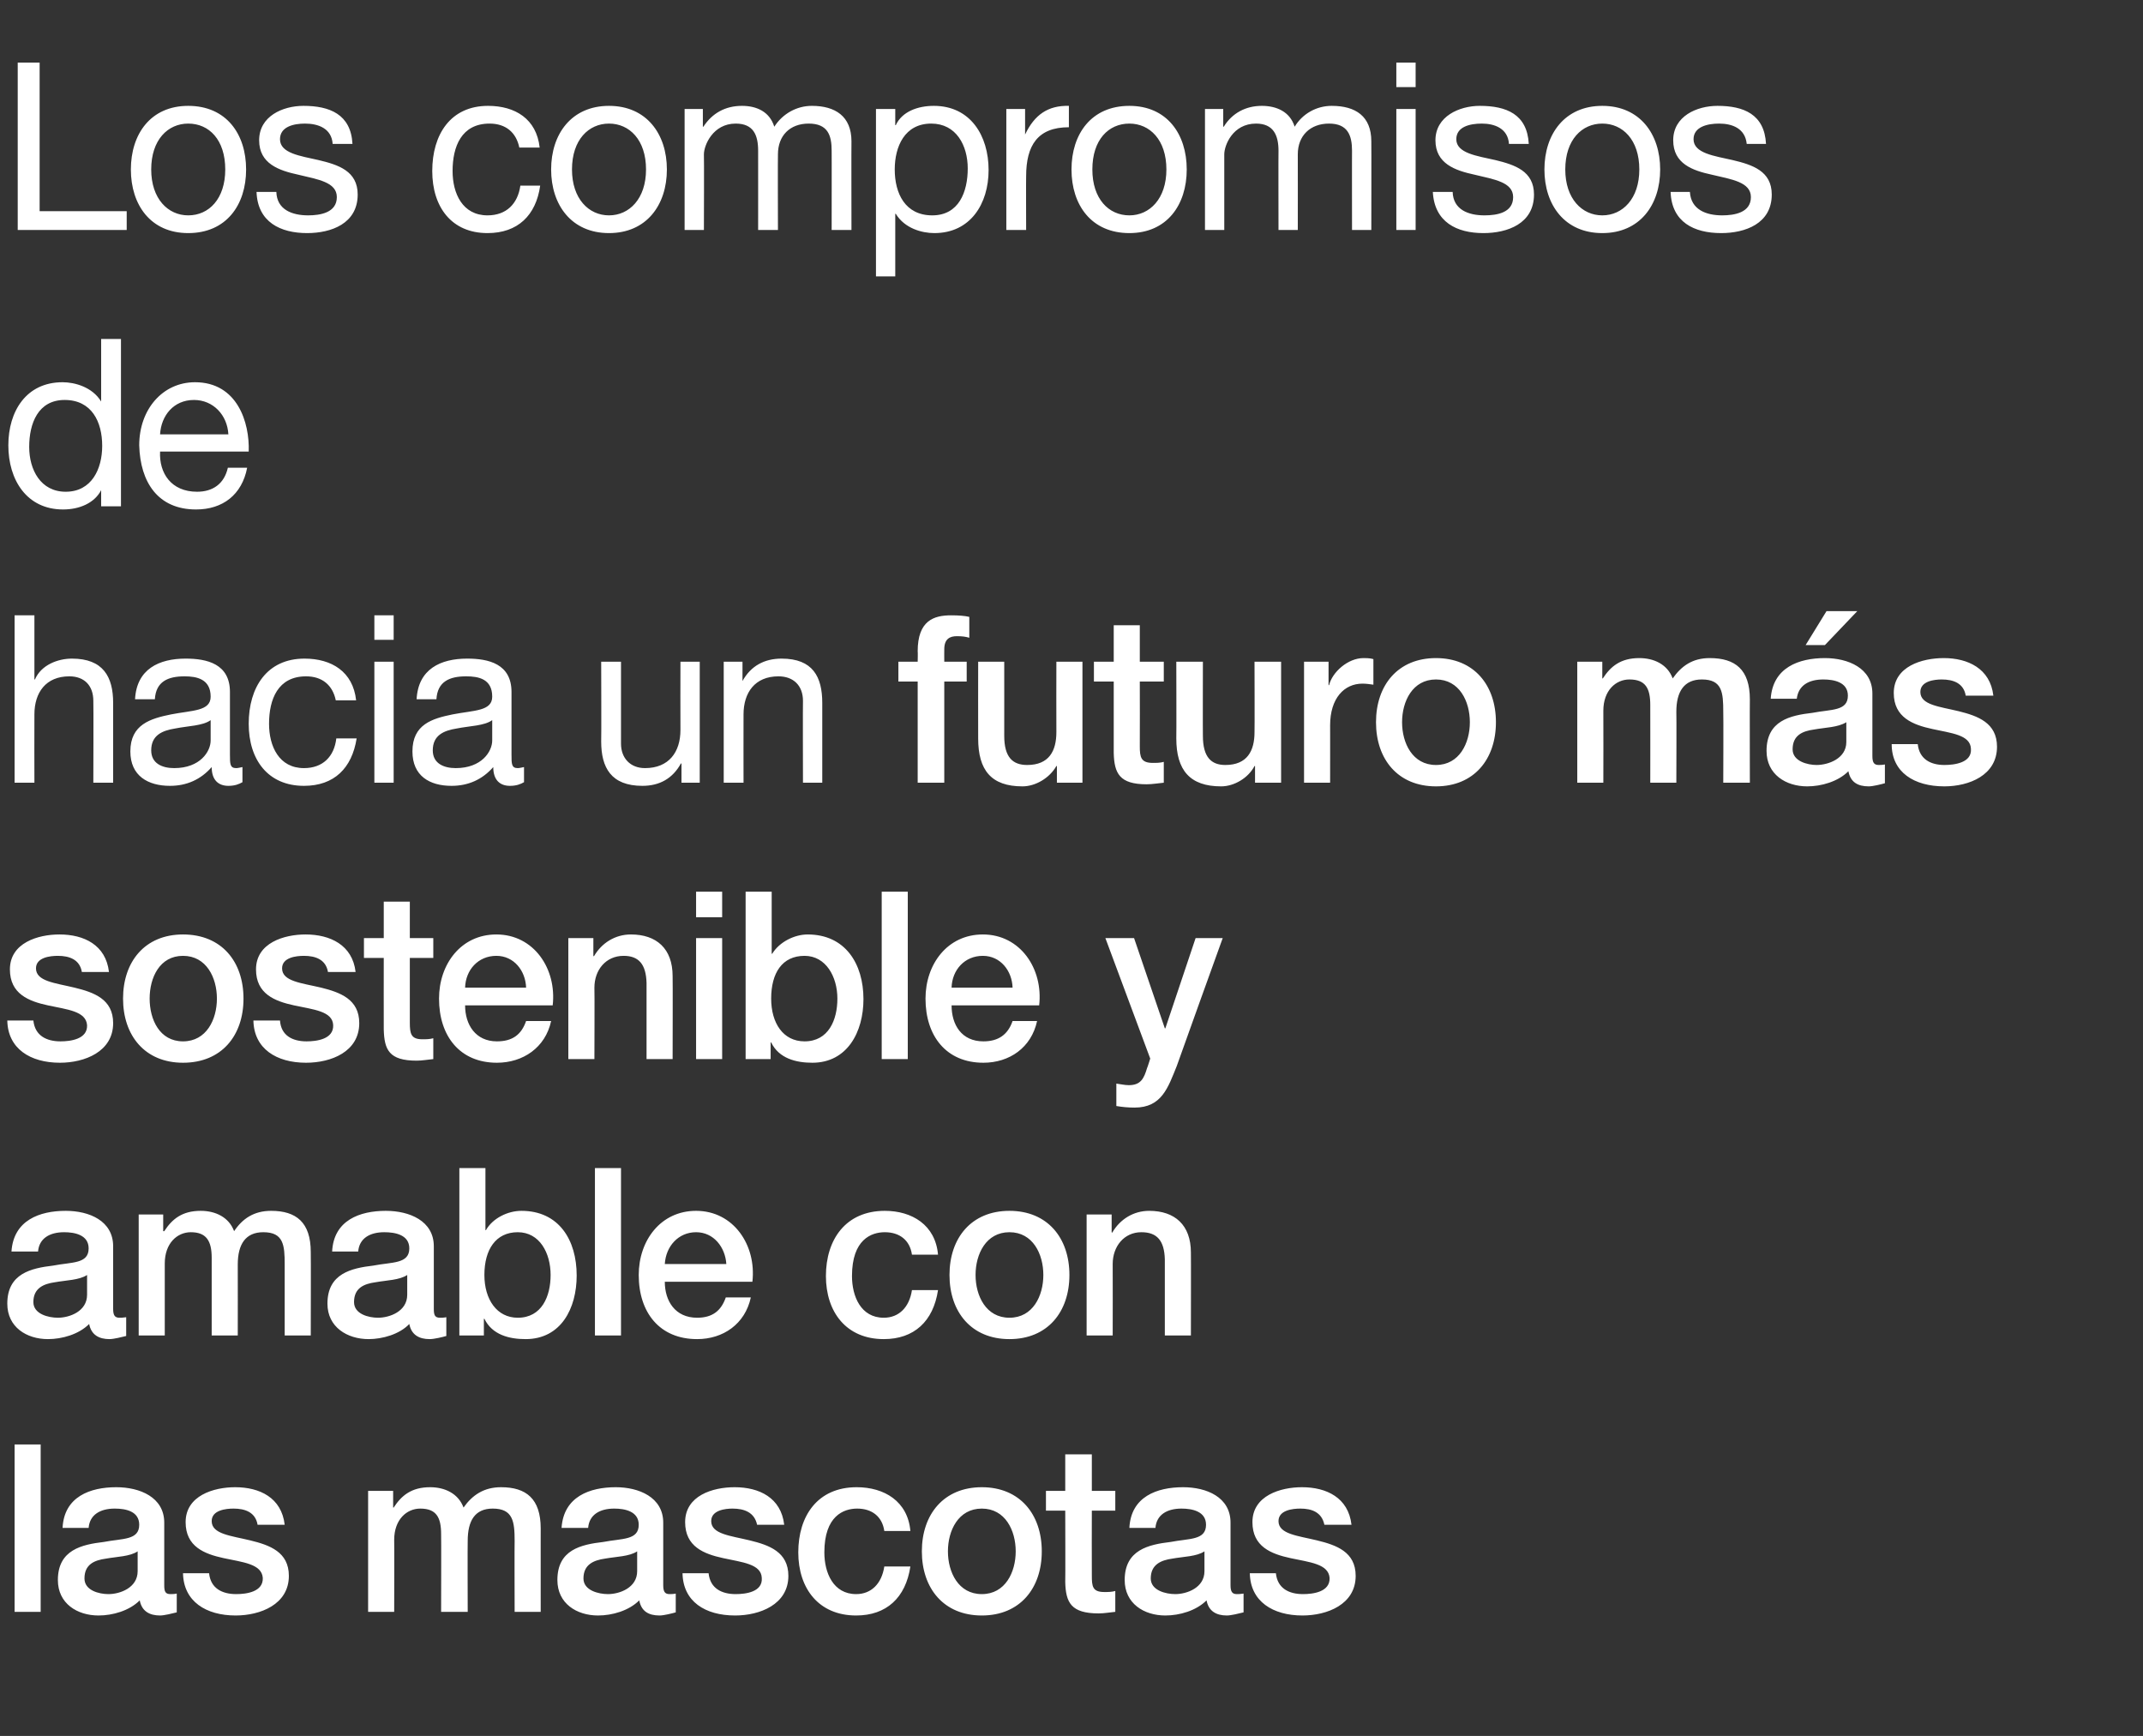 <?xml version="1.0" standalone="no"?><!DOCTYPE svg PUBLIC "-//W3C//DTD SVG 1.1//EN" "http://www.w3.org/Graphics/SVG/1.1/DTD/svg11.dtd"><svg xmlns="http://www.w3.org/2000/svg" version="1.1" width="411px" height="332.9px" viewBox="0 -12 411 332.9" style="top:-12px"><rect x="0" y="-12" width="411" height="332.9" fill="#333333" stroke="none"/>  <desc>Los compromisos de ￼ hacia un futuro m s sostenible y amable con las mascotas</desc>  <defs/>  <g id="Polygon277453">    <path d="M 2.8 265 L 7.8 265 L 7.8 297.1 L 2.8 297.1 L 2.8 265 Z M 26.4 285.5 C 24.9 286.5 22.5 286.5 20.3 286.9 C 18.1 287.2 16.2 288 16.2 290.7 C 16.2 293 19 293.7 20.8 293.7 C 23 293.7 26.4 292.5 26.4 289.3 C 26.4 289.3 26.4 285.5 26.4 285.5 Z M 31.5 292 C 31.5 293.2 31.7 293.7 32.7 293.7 C 33 293.7 33.4 293.7 33.9 293.6 C 33.9 293.6 33.9 297.2 33.9 297.2 C 33.1 297.4 31.5 297.8 30.7 297.8 C 28.7 297.8 27.2 297 26.8 294.9 C 24.8 296.9 21.6 297.8 18.9 297.8 C 14.8 297.8 11.1 295.5 11.1 291 C 11.1 285.2 15.7 284.2 19.9 283.7 C 23.5 283 26.7 283.4 26.7 280.4 C 26.7 277.8 24.1 277.3 22 277.3 C 19.2 277.3 17.2 278.5 17 281 C 17 281 12 281 12 281 C 12.3 275 17.3 273.2 22.3 273.2 C 26.8 273.2 31.5 275.1 31.5 280 C 31.5 280 31.5 292 31.5 292 Z M 40.1 289.7 C 40.4 292.6 42.6 293.7 45.3 293.7 C 47.2 293.7 50.5 293.3 50.4 290.6 C 50.2 287.9 46.6 287.6 42.9 286.8 C 39.2 286 35.6 284.6 35.6 279.9 C 35.6 274.8 41 273.2 45.1 273.2 C 49.8 273.2 54 275.2 54.6 280.4 C 54.6 280.4 49.4 280.4 49.4 280.4 C 49 278 47 277.3 44.8 277.3 C 43.3 277.3 40.6 277.6 40.6 279.7 C 40.6 282.2 44.3 282.5 48 283.4 C 51.7 284.3 55.4 285.6 55.4 290.2 C 55.4 295.7 49.9 297.8 45.2 297.8 C 39.5 297.8 35.2 295.1 35.1 289.7 C 35.1 289.7 40.1 289.7 40.1 289.7 Z M 70.6 273.9 L 75.4 273.9 L 75.4 277.1 C 75.4 277.1 75.51 277.1 75.5 277.1 C 77 274.8 78.9 273.2 82.5 273.2 C 85.3 273.2 87.9 274.4 88.9 277.1 C 90.6 274.7 92.8 273.2 96.1 273.2 C 100.9 273.2 103.7 275.4 103.7 281.1 C 103.69 281.06 103.7 297.1 103.7 297.1 L 98.7 297.1 C 98.7 297.1 98.66 283.54 98.7 283.5 C 98.7 279.8 98.4 277.3 94.5 277.3 C 91.1 277.3 89.7 279.6 89.7 283.5 C 89.66 283.49 89.7 297.1 89.7 297.1 L 84.6 297.1 C 84.6 297.1 84.64 282.19 84.6 282.2 C 84.6 279 83.7 277.3 80.6 277.3 C 78 277.3 75.6 279.4 75.6 283.3 C 75.64 283.31 75.6 297.1 75.6 297.1 L 70.6 297.1 L 70.6 273.9 Z M 122.2 285.5 C 120.7 286.5 118.2 286.5 116 286.9 C 113.9 287.2 111.9 288 111.9 290.7 C 111.9 293 114.8 293.7 116.6 293.7 C 118.8 293.7 122.2 292.5 122.2 289.3 C 122.2 289.3 122.2 285.5 122.2 285.5 Z M 127.2 292 C 127.2 293.2 127.5 293.7 128.4 293.7 C 128.7 293.7 129.1 293.7 129.6 293.6 C 129.6 293.6 129.6 297.2 129.6 297.2 C 128.9 297.4 127.3 297.8 126.5 297.8 C 124.4 297.8 123 297 122.6 294.9 C 120.6 296.9 117.4 297.8 114.7 297.8 C 110.6 297.8 106.9 295.5 106.9 291 C 106.9 285.2 111.4 284.2 115.7 283.7 C 119.3 283 122.5 283.4 122.5 280.4 C 122.5 277.8 119.8 277.3 117.8 277.3 C 115 277.3 113 278.5 112.8 281 C 112.8 281 107.7 281 107.7 281 C 108.1 275 113.1 273.2 118.1 273.2 C 122.5 273.2 127.2 275.1 127.2 280 C 127.2 280 127.2 292 127.2 292 Z M 135.9 289.7 C 136.2 292.6 138.4 293.7 141.1 293.7 C 143 293.7 146.3 293.3 146.1 290.6 C 146 287.9 142.3 287.6 138.7 286.8 C 135 286 131.4 284.6 131.4 279.9 C 131.4 274.8 136.7 273.2 140.9 273.2 C 145.6 273.2 149.8 275.2 150.4 280.4 C 150.4 280.4 145.2 280.4 145.2 280.4 C 144.7 278 142.7 277.3 140.5 277.3 C 139.1 277.3 136.4 277.6 136.4 279.7 C 136.4 282.2 140.1 282.5 143.8 283.4 C 147.5 284.3 151.2 285.6 151.2 290.2 C 151.2 295.7 145.7 297.8 141 297.8 C 135.2 297.8 131 295.1 130.9 289.7 C 130.9 289.7 135.9 289.7 135.9 289.7 Z M 169.6 281.6 C 169.2 278.8 167.2 277.3 164.4 277.3 C 161.8 277.3 158.1 278.7 158.1 285.7 C 158.1 289.6 159.8 293.7 164.2 293.7 C 167.1 293.7 169.1 291.7 169.6 288.4 C 169.6 288.4 174.6 288.4 174.6 288.4 C 173.7 294.4 170 297.8 164.2 297.8 C 157 297.8 153.1 292.6 153.1 285.7 C 153.1 278.7 156.8 273.2 164.3 273.2 C 169.6 273.2 174.1 275.9 174.6 281.6 C 174.6 281.6 169.6 281.6 169.6 281.6 Z M 194.8 285.5 C 194.8 281.5 192.8 277.3 188.3 277.3 C 183.8 277.3 181.8 281.5 181.8 285.5 C 181.8 289.5 183.8 293.7 188.3 293.7 C 192.8 293.7 194.8 289.5 194.8 285.5 Z M 176.8 285.5 C 176.8 278.4 181 273.2 188.3 273.2 C 195.6 273.2 199.8 278.4 199.8 285.5 C 199.8 292.6 195.6 297.8 188.3 297.8 C 181 297.8 176.8 292.6 176.8 285.5 Z M 200.6 273.9 L 204.3 273.9 L 204.3 266.9 L 209.4 266.9 L 209.4 273.9 L 213.9 273.9 L 213.9 277.7 L 209.4 277.7 C 209.4 277.7 209.37 290.11 209.4 290.1 C 209.4 292.2 209.5 293.3 211.8 293.3 C 212.5 293.3 213.2 293.3 213.9 293.1 C 213.9 293.1 213.9 297.1 213.9 297.1 C 212.8 297.2 211.8 297.4 210.7 297.4 C 205.4 297.4 204.4 295.3 204.3 291.4 C 204.34 291.41 204.3 277.7 204.3 277.7 L 200.6 277.7 L 200.6 273.9 Z M 231 285.5 C 229.5 286.5 227 286.5 224.8 286.9 C 222.7 287.2 220.7 288 220.7 290.7 C 220.7 293 223.6 293.7 225.4 293.7 C 227.6 293.7 231 292.5 231 289.3 C 231 289.3 231 285.5 231 285.5 Z M 236 292 C 236 293.2 236.3 293.7 237.2 293.7 C 237.5 293.7 237.9 293.7 238.5 293.6 C 238.5 293.6 238.5 297.2 238.5 297.2 C 237.7 297.4 236.1 297.8 235.3 297.8 C 233.3 297.8 231.8 297 231.4 294.9 C 229.4 296.9 226.2 297.8 223.5 297.8 C 219.4 297.8 215.7 295.5 215.7 291 C 215.7 285.2 220.3 284.2 224.5 283.7 C 228.1 283 231.3 283.4 231.3 280.4 C 231.3 277.8 228.6 277.3 226.6 277.3 C 223.8 277.3 221.8 278.5 221.6 281 C 221.6 281 216.6 281 216.6 281 C 216.9 275 221.9 273.2 226.9 273.2 C 231.4 273.2 236 275.1 236 280 C 236 280 236 292 236 292 Z M 244.7 289.7 C 245 292.6 247.2 293.7 249.9 293.7 C 251.8 293.7 255.1 293.3 255 290.6 C 254.8 287.9 251.2 287.6 247.5 286.8 C 243.8 286 240.2 284.6 240.2 279.9 C 240.2 274.8 245.6 273.2 249.7 273.2 C 254.4 273.2 258.6 275.2 259.2 280.4 C 259.2 280.4 254 280.4 254 280.4 C 253.5 278 251.6 277.3 249.4 277.3 C 247.9 277.3 245.2 277.6 245.2 279.7 C 245.2 282.2 248.9 282.5 252.6 283.4 C 256.3 284.3 260 285.6 260 290.2 C 260 295.7 254.5 297.8 249.8 297.8 C 244.1 297.8 239.8 295.1 239.7 289.7 C 239.7 289.7 244.7 289.7 244.7 289.7 Z " stroke="none" fill="#fff"/>  </g>  <g id="Polygon277452">    <path d="M 16.7 232.5 C 15.2 233.5 12.7 233.5 10.5 233.9 C 8.4 234.2 6.4 235 6.4 237.7 C 6.4 240 9.3 240.7 11.1 240.7 C 13.3 240.7 16.7 239.5 16.7 236.3 C 16.7 236.3 16.7 232.5 16.7 232.5 Z M 21.7 239 C 21.7 240.2 22 240.7 22.9 240.7 C 23.2 240.7 23.6 240.7 24.2 240.6 C 24.2 240.6 24.2 244.2 24.2 244.2 C 23.4 244.4 21.8 244.8 21 244.8 C 19 244.8 17.5 244 17.1 241.9 C 15.1 243.9 11.9 244.8 9.2 244.8 C 5.1 244.8 1.4 242.5 1.4 238 C 1.4 232.2 6 231.2 10.2 230.7 C 13.8 230 17 230.4 17 227.4 C 17 224.8 14.3 224.3 12.3 224.3 C 9.5 224.3 7.5 225.5 7.3 228 C 7.3 228 2.2 228 2.2 228 C 2.6 222 7.6 220.2 12.6 220.2 C 17.1 220.2 21.7 222.1 21.7 227 C 21.7 227 21.7 239 21.7 239 Z M 26.6 220.9 L 31.3 220.9 L 31.3 224.1 C 31.3 224.1 31.46 224.1 31.5 224.1 C 33 221.8 34.9 220.2 38.5 220.2 C 41.3 220.2 43.9 221.4 44.9 224.1 C 46.5 221.7 48.7 220.2 52 220.2 C 56.8 220.2 59.6 222.4 59.6 228.1 C 59.64 228.06 59.6 244.1 59.6 244.1 L 54.6 244.1 C 54.6 244.1 54.61 230.54 54.6 230.5 C 54.6 226.8 54.4 224.3 50.5 224.3 C 47.1 224.3 45.6 226.6 45.6 230.5 C 45.62 230.49 45.6 244.1 45.6 244.1 L 40.6 244.1 C 40.6 244.1 40.59 229.19 40.6 229.2 C 40.6 226 39.6 224.3 36.6 224.3 C 34 224.3 31.6 226.4 31.6 230.3 C 31.59 230.31 31.6 244.1 31.6 244.1 L 26.6 244.1 L 26.6 220.9 Z M 78.1 232.5 C 76.6 233.5 74.2 233.5 72 233.9 C 69.8 234.2 67.9 235 67.9 237.7 C 67.9 240 70.7 240.7 72.5 240.7 C 74.7 240.7 78.1 239.5 78.1 236.3 C 78.1 236.3 78.1 232.5 78.1 232.5 Z M 83.2 239 C 83.2 240.2 83.4 240.7 84.4 240.7 C 84.7 240.7 85.1 240.7 85.6 240.6 C 85.6 240.6 85.6 244.2 85.6 244.2 C 84.9 244.4 83.3 244.8 82.4 244.8 C 80.4 244.8 78.9 244 78.5 241.9 C 76.6 243.9 73.3 244.8 70.7 244.8 C 66.6 244.8 62.8 242.5 62.8 238 C 62.8 232.2 67.4 231.2 71.6 230.7 C 75.2 230 78.5 230.4 78.5 227.4 C 78.5 224.8 75.8 224.3 73.7 224.3 C 70.9 224.3 68.9 225.5 68.7 228 C 68.7 228 63.7 228 63.7 228 C 64 222 69 220.2 74 220.2 C 78.5 220.2 83.2 222.1 83.2 227 C 83.2 227 83.2 239 83.2 239 Z M 99.3 224.3 C 95.1 224.3 92.9 227.6 92.9 232.5 C 92.9 237.2 95.3 240.7 99.3 240.7 C 103.9 240.7 105.6 236.6 105.6 232.5 C 105.6 228.3 103.5 224.3 99.3 224.3 Z M 88.1 212 L 93.1 212 L 93.1 223.9 C 93.1 223.9 93.18 223.88 93.2 223.9 C 94.5 221.6 97.4 220.2 100 220.2 C 107.2 220.2 110.6 225.8 110.6 232.6 C 110.6 238.9 107.6 244.8 100.8 244.8 C 97.7 244.8 94.4 244 92.9 240.9 C 92.91 240.93 92.8 240.9 92.8 240.9 L 92.8 244.1 L 88.1 244.1 L 88.1 212 Z M 114.1 212 L 119.1 212 L 119.1 244.1 L 114.1 244.1 L 114.1 212 Z M 127.5 233.8 C 127.5 237.5 129.5 240.7 133.7 240.7 C 136.6 240.7 138.3 239.4 139.2 236.8 C 139.2 236.8 144 236.8 144 236.8 C 142.9 241.9 138.7 244.8 133.7 244.8 C 126.5 244.8 122.5 239.7 122.5 232.5 C 122.5 225.9 126.7 220.2 133.5 220.2 C 140.7 220.2 145.1 226.8 144.3 233.8 C 144.3 233.8 127.5 233.8 127.5 233.8 Z M 139.3 230.4 C 139.1 227.2 136.9 224.3 133.5 224.3 C 130.1 224.3 127.7 227 127.5 230.4 C 127.5 230.4 139.3 230.4 139.3 230.4 Z M 174.9 228.6 C 174.5 225.8 172.5 224.3 169.7 224.3 C 167.1 224.3 163.4 225.7 163.4 232.7 C 163.4 236.6 165.1 240.7 169.5 240.7 C 172.4 240.7 174.4 238.7 174.9 235.4 C 174.9 235.4 179.9 235.4 179.9 235.4 C 179 241.4 175.3 244.8 169.5 244.8 C 162.3 244.8 158.4 239.6 158.4 232.7 C 158.4 225.7 162.2 220.2 169.7 220.2 C 174.9 220.2 179.4 222.9 179.9 228.6 C 179.9 228.6 174.9 228.6 174.9 228.6 Z M 200.1 232.5 C 200.1 228.5 198.1 224.3 193.6 224.3 C 189.1 224.3 187.1 228.5 187.1 232.5 C 187.1 236.5 189.1 240.7 193.6 240.7 C 198.1 240.7 200.1 236.5 200.1 232.5 Z M 182.1 232.5 C 182.1 225.4 186.3 220.2 193.6 220.2 C 200.9 220.2 205.1 225.4 205.1 232.5 C 205.1 239.6 200.9 244.8 193.6 244.8 C 186.3 244.8 182.1 239.6 182.1 232.5 Z M 208.4 220.9 L 213.2 220.9 L 213.2 224.3 C 213.2 224.3 213.26 224.37 213.3 224.4 C 214.8 221.8 217.4 220.2 220.4 220.2 C 225.3 220.2 228.4 222.9 228.4 228.2 C 228.43 228.15 228.4 244.1 228.4 244.1 L 223.4 244.1 C 223.4 244.1 223.4 229.5 223.4 229.5 C 223.3 225.9 221.9 224.3 218.9 224.3 C 215.6 224.3 213.4 227 213.4 230.4 C 213.43 230.4 213.4 244.1 213.4 244.1 L 208.4 244.1 L 208.4 220.9 Z " stroke="none" fill="#fff"/>  </g>  <g id="Polygon277451">    <path d="M 6.4 183.7 C 6.7 186.6 8.9 187.7 11.6 187.7 C 13.5 187.7 16.8 187.3 16.7 184.6 C 16.5 181.9 12.9 181.6 9.2 180.8 C 5.5 180 1.9 178.6 1.9 173.9 C 1.9 168.8 7.3 167.2 11.4 167.2 C 16.1 167.2 20.3 169.2 20.9 174.4 C 20.9 174.4 15.7 174.4 15.7 174.4 C 15.3 172 13.3 171.3 11.1 171.3 C 9.6 171.3 6.9 171.6 6.9 173.7 C 6.9 176.2 10.6 176.5 14.3 177.4 C 18 178.3 21.7 179.6 21.7 184.2 C 21.7 189.7 16.2 191.8 11.5 191.8 C 5.8 191.8 1.5 189.1 1.4 183.7 C 1.4 183.7 6.4 183.7 6.4 183.7 Z M 41.6 179.5 C 41.6 175.5 39.6 171.3 35.1 171.3 C 30.6 171.3 28.7 175.5 28.7 179.5 C 28.7 183.5 30.6 187.7 35.1 187.7 C 39.6 187.7 41.6 183.5 41.6 179.5 Z M 23.6 179.5 C 23.6 172.4 27.8 167.2 35.1 167.2 C 42.5 167.2 46.7 172.4 46.7 179.5 C 46.7 186.6 42.5 191.8 35.1 191.8 C 27.8 191.8 23.6 186.6 23.6 179.5 Z M 53.7 183.7 C 53.9 186.6 56.1 187.7 58.8 187.7 C 60.7 187.7 64 187.3 63.9 184.6 C 63.8 181.9 60.1 181.6 56.4 180.8 C 52.7 180 49.1 178.6 49.1 173.9 C 49.1 168.8 54.5 167.2 58.6 167.2 C 63.3 167.2 67.6 169.2 68.2 174.4 C 68.2 174.4 62.9 174.4 62.9 174.4 C 62.5 172 60.5 171.3 58.3 171.3 C 56.8 171.3 54.1 171.6 54.1 173.7 C 54.1 176.2 57.8 176.5 61.6 177.4 C 65.2 178.3 68.9 179.6 68.9 184.2 C 68.9 189.7 63.5 191.8 58.7 191.8 C 53 191.8 48.7 189.1 48.6 183.7 C 48.6 183.7 53.7 183.7 53.7 183.7 Z M 69.8 167.9 L 73.6 167.9 L 73.6 160.9 L 78.6 160.9 L 78.6 167.9 L 83.1 167.9 L 83.1 171.7 L 78.6 171.7 C 78.6 171.7 78.6 184.11 78.6 184.1 C 78.6 186.2 78.8 187.3 81 187.3 C 81.7 187.3 82.4 187.3 83.1 187.1 C 83.1 187.1 83.1 191.1 83.1 191.1 C 82 191.2 81 191.4 79.9 191.4 C 74.6 191.4 73.7 189.3 73.6 185.4 C 73.58 185.41 73.6 171.7 73.6 171.7 L 69.8 171.7 L 69.8 167.9 Z M 89.2 180.8 C 89.2 184.5 91.2 187.7 95.3 187.7 C 98.3 187.7 100 186.4 100.9 183.8 C 100.9 183.8 105.7 183.8 105.7 183.8 C 104.6 188.9 100.3 191.8 95.3 191.8 C 88.2 191.8 84.2 186.7 84.2 179.5 C 84.2 172.9 88.4 167.2 95.2 167.2 C 102.4 167.2 106.8 173.8 106 180.8 C 106 180.8 89.2 180.8 89.2 180.8 Z M 100.9 177.4 C 100.8 174.2 98.6 171.3 95.2 171.3 C 91.7 171.3 89.3 174 89.2 177.4 C 89.2 177.4 100.9 177.4 100.9 177.4 Z M 109 167.9 L 113.8 167.9 L 113.8 171.3 C 113.8 171.3 113.87 171.37 113.9 171.4 C 115.4 168.8 118 167.2 121 167.2 C 125.9 167.2 129 169.9 129 175.2 C 129.04 175.15 129 191.1 129 191.1 L 124 191.1 C 124 191.1 124.01 176.5 124 176.5 C 123.9 172.9 122.5 171.3 119.6 171.3 C 116.2 171.3 114 174 114 177.4 C 114.05 177.4 114 191.1 114 191.1 L 109 191.1 L 109 167.9 Z M 133.5 167.9 L 138.5 167.9 L 138.5 191.1 L 133.5 191.1 L 133.5 167.9 Z M 133.5 159 L 138.5 159 L 138.5 163.9 L 133.5 163.9 L 133.5 159 Z M 154.3 171.3 C 150 171.3 147.9 174.6 147.9 179.5 C 147.9 184.2 150.2 187.7 154.3 187.7 C 158.9 187.7 160.6 183.6 160.6 179.5 C 160.6 175.3 158.4 171.3 154.3 171.3 Z M 143 159 L 148 159 L 148 170.9 C 148 170.9 148.13 170.88 148.1 170.9 C 149.5 168.6 152.4 167.2 154.9 167.2 C 162.1 167.2 165.6 172.8 165.6 179.6 C 165.6 185.9 162.5 191.8 155.8 191.8 C 152.7 191.8 149.4 191 147.9 187.9 C 147.87 187.93 147.8 187.9 147.8 187.9 L 147.8 191.1 L 143 191.1 L 143 159 Z M 169.1 159 L 174.1 159 L 174.1 191.1 L 169.1 191.1 L 169.1 159 Z M 182.5 180.8 C 182.5 184.5 184.4 187.7 188.6 187.7 C 191.5 187.7 193.3 186.4 194.2 183.8 C 194.2 183.8 198.9 183.8 198.9 183.8 C 197.8 188.9 193.6 191.8 188.6 191.8 C 181.5 191.8 177.5 186.7 177.5 179.5 C 177.5 172.9 181.7 167.2 188.5 167.2 C 195.7 167.2 200.1 173.8 199.3 180.8 C 199.3 180.8 182.5 180.8 182.5 180.8 Z M 194.2 177.4 C 194.1 174.2 191.9 171.3 188.5 171.3 C 185 171.3 182.6 174 182.5 177.4 C 182.5 177.4 194.2 177.4 194.2 177.4 Z M 212 167.9 L 217.5 167.9 L 223.4 185.2 L 223.5 185.2 L 229.3 167.9 L 234.5 167.9 C 234.5 167.9 225.67 192.39 225.7 192.4 C 224 196.6 222.8 200.4 217.6 200.4 C 216.4 200.4 215.3 200.3 214.1 200.1 C 214.1 200.1 214.1 195.8 214.1 195.8 C 214.9 195.9 215.7 196.1 216.5 196.1 C 218.8 196.1 219.4 194.8 220 192.8 C 220.03 192.84 220.6 191 220.6 191 L 212 167.9 Z " stroke="none" fill="#fff"/>  </g>  <g id="Polygon277450">    <path d="M 2.8 106 L 6.6 106 L 6.6 118.3 C 6.6 118.3 6.66 118.28 6.7 118.3 C 7.9 115.5 11.1 114.3 13.8 114.3 C 19.8 114.3 21.7 117.8 21.7 122.8 C 21.7 122.83 21.7 138.1 21.7 138.1 L 17.9 138.1 C 17.9 138.1 17.95 122.38 17.9 122.4 C 17.9 119.5 16.2 117.7 13.3 117.7 C 8.8 117.7 6.6 120.8 6.6 125 C 6.57 124.99 6.6 138.1 6.6 138.1 L 2.8 138.1 L 2.8 106 Z M 40.4 126.1 C 38.9 127.2 36.1 127.2 33.6 127.7 C 31.1 128.1 29 129 29 131.9 C 29 134.4 31.1 135.3 33.4 135.3 C 38.4 135.3 40.4 132.1 40.4 130 C 40.4 130 40.4 126.1 40.4 126.1 Z M 46.5 138 C 45.8 138.4 45 138.7 43.8 138.7 C 41.9 138.7 40.6 137.6 40.6 135.1 C 38.5 137.5 35.8 138.7 32.6 138.7 C 28.4 138.7 25 136.8 25 132.1 C 25 126.9 28.9 125.8 32.8 125 C 36.9 124.2 40.4 124.4 40.4 121.6 C 40.4 118.2 37.7 117.7 35.4 117.7 C 32.2 117.7 29.9 118.7 29.7 122.1 C 29.7 122.1 25.9 122.1 25.9 122.1 C 26.2 116.3 30.5 114.3 35.6 114.3 C 39.7 114.3 44.1 115.3 44.1 120.7 C 44.1 120.7 44.1 132.7 44.1 132.7 C 44.1 134.5 44.1 135.3 45.3 135.3 C 45.6 135.3 46 135.2 46.5 135.1 C 46.5 135.1 46.5 138 46.5 138 Z M 64.4 122.3 C 63.8 119.4 61.8 117.7 58.7 117.7 C 53.3 117.7 51.6 122.1 51.6 126.8 C 51.6 131.1 53.5 135.3 58.3 135.3 C 61.9 135.3 64.1 133.1 64.5 129.6 C 64.5 129.6 68.4 129.6 68.4 129.6 C 67.5 135.3 64.1 138.7 58.3 138.7 C 51.4 138.7 47.7 133.7 47.7 126.8 C 47.7 119.8 51.2 114.3 58.4 114.3 C 63.6 114.3 67.7 116.8 68.3 122.3 C 68.3 122.3 64.4 122.3 64.4 122.3 Z M 71.8 114.9 L 75.5 114.9 L 75.5 138.1 L 71.8 138.1 L 71.8 114.9 Z M 75.5 110.7 L 71.8 110.7 L 71.8 106 L 75.5 106 L 75.5 110.7 Z M 94.4 126.1 C 92.9 127.2 90.1 127.2 87.6 127.7 C 85.1 128.1 83 129 83 131.9 C 83 134.4 85.1 135.3 87.4 135.3 C 92.4 135.3 94.4 132.1 94.4 130 C 94.4 130 94.4 126.1 94.4 126.1 Z M 100.5 138 C 99.8 138.4 99 138.7 97.8 138.7 C 95.9 138.7 94.6 137.6 94.6 135.1 C 92.5 137.5 89.8 138.7 86.6 138.7 C 82.4 138.7 79.1 136.8 79.1 132.1 C 79.1 126.9 82.9 125.8 86.8 125 C 90.9 124.2 94.4 124.4 94.4 121.6 C 94.4 118.2 91.8 117.7 89.4 117.7 C 86.2 117.7 83.9 118.7 83.7 122.1 C 83.7 122.1 79.9 122.1 79.9 122.1 C 80.2 116.3 84.5 114.3 89.6 114.3 C 93.7 114.3 98.1 115.3 98.1 120.7 C 98.1 120.7 98.1 132.7 98.1 132.7 C 98.1 134.5 98.1 135.3 99.3 135.3 C 99.6 135.3 100 135.2 100.5 135.1 C 100.5 135.1 100.5 138 100.5 138 Z M 134.2 138.1 L 130.7 138.1 L 130.7 134.4 C 130.7 134.4 130.6 134.44 130.6 134.4 C 129 137.3 126.5 138.7 123.2 138.7 C 117.2 138.7 115.3 135.2 115.3 130.2 C 115.35 130.16 115.3 114.9 115.3 114.9 L 119.1 114.9 C 119.1 114.9 119.09 130.61 119.1 130.6 C 119.1 133.4 120.9 135.3 123.7 135.3 C 128.3 135.3 130.5 132.2 130.5 128 C 130.47 128 130.5 114.9 130.5 114.9 L 134.2 114.9 L 134.2 138.1 Z M 138.8 114.9 L 142.4 114.9 L 142.4 118.6 C 142.4 118.6 142.45 118.55 142.4 118.6 C 144 115.7 146.6 114.3 149.9 114.3 C 155.9 114.3 157.7 117.8 157.7 122.8 C 157.7 122.83 157.7 138.1 157.7 138.1 L 154 138.1 C 154 138.1 153.96 122.38 154 122.4 C 154 119.5 152.2 117.7 149.3 117.7 C 144.8 117.7 142.6 120.8 142.6 125 C 142.58 124.99 142.6 138.1 142.6 138.1 L 138.8 138.1 L 138.8 114.9 Z M 172.3 114.9 L 176 114.9 C 176 114.9 176.05 112.93 176 112.9 C 176 107 179.1 106 182.4 106 C 183.9 106 185.1 106.1 185.9 106.3 C 185.9 106.3 185.9 110.3 185.9 110.3 C 185.2 110.1 184.6 110 183.5 110 C 182.2 110 181.1 110.5 181.1 112.5 C 181.08 112.48 181.1 114.9 181.1 114.9 L 185.4 114.9 L 185.4 118.7 L 181.1 118.7 L 181.1 138.1 L 176 138.1 L 176 118.7 L 172.3 118.7 L 172.3 114.9 Z M 207.6 138.1 L 202.7 138.1 L 202.7 134.9 C 202.7 134.9 202.57 134.89 202.6 134.9 C 201.3 137.2 198.6 138.8 196.1 138.8 C 190.1 138.8 187.6 135.7 187.6 129.6 C 187.58 129.62 187.6 114.9 187.6 114.9 L 192.6 114.9 C 192.6 114.9 192.61 129.13 192.6 129.1 C 192.6 133.2 194.2 134.7 197 134.7 C 201.2 134.7 202.6 132 202.6 128.4 C 202.57 128.36 202.6 114.9 202.6 114.9 L 207.6 114.9 L 207.6 138.1 Z M 209.8 114.9 L 213.6 114.9 L 213.6 107.9 L 218.6 107.9 L 218.6 114.9 L 223.2 114.9 L 223.2 118.7 L 218.6 118.7 C 218.6 118.7 218.63 131.11 218.6 131.1 C 218.6 133.2 218.8 134.3 221.1 134.3 C 221.8 134.3 222.5 134.3 223.2 134.1 C 223.2 134.1 223.2 138.1 223.2 138.1 C 222.1 138.2 221 138.4 219.9 138.4 C 214.7 138.4 213.7 136.3 213.6 132.4 C 213.6 132.41 213.6 118.7 213.6 118.7 L 209.8 118.7 L 209.8 114.9 Z M 245.7 138.1 L 240.7 138.1 L 240.7 134.9 C 240.7 134.9 240.64 134.89 240.6 134.9 C 239.4 137.2 236.7 138.8 234.2 138.8 C 228.2 138.8 225.6 135.7 225.6 129.6 C 225.64 129.62 225.6 114.9 225.6 114.9 L 230.7 114.9 C 230.7 114.9 230.67 129.13 230.7 129.1 C 230.7 133.2 232.3 134.7 235 134.7 C 239.2 134.7 240.6 132 240.6 128.4 C 240.64 128.36 240.6 114.9 240.6 114.9 L 245.7 114.9 L 245.7 138.1 Z M 250.1 114.9 L 254.8 114.9 L 254.8 119.4 C 254.8 119.4 254.88 119.36 254.9 119.4 C 255.5 116.9 258.5 114.2 261.5 114.2 C 262.7 114.2 263 114.3 263.4 114.4 C 263.4 114.4 263.4 119.3 263.4 119.3 C 262.7 119.2 262 119.1 261.3 119.1 C 257.8 119.1 255.1 121.9 255.1 127.1 C 255.11 127.06 255.1 138.1 255.1 138.1 L 250.1 138.1 L 250.1 114.9 Z M 281.9 126.5 C 281.9 122.5 279.9 118.3 275.4 118.3 C 270.9 118.3 268.9 122.5 268.9 126.5 C 268.9 130.5 270.9 134.7 275.4 134.7 C 279.9 134.7 281.9 130.5 281.9 126.5 Z M 263.9 126.5 C 263.9 119.4 268.1 114.2 275.4 114.2 C 282.7 114.2 286.9 119.4 286.9 126.5 C 286.9 133.6 282.7 138.8 275.4 138.8 C 268.1 138.8 263.9 133.6 263.9 126.5 Z M 302.5 114.9 L 307.3 114.9 L 307.3 118.1 C 307.3 118.1 307.39 118.1 307.4 118.1 C 308.9 115.8 310.8 114.2 314.4 114.2 C 317.2 114.2 319.8 115.4 320.8 118.1 C 322.5 115.7 324.6 114.2 327.9 114.2 C 332.8 114.2 335.6 116.4 335.6 122.1 C 335.57 122.06 335.6 138.1 335.6 138.1 L 330.5 138.1 C 330.5 138.1 330.55 124.54 330.5 124.5 C 330.5 120.8 330.3 118.3 326.4 118.3 C 323 118.3 321.5 120.6 321.5 124.5 C 321.55 124.49 321.5 138.1 321.5 138.1 L 316.5 138.1 C 316.5 138.1 316.52 123.19 316.5 123.2 C 316.5 120 315.6 118.3 312.5 118.3 C 309.9 118.3 307.5 120.4 307.5 124.3 C 307.53 124.31 307.5 138.1 307.5 138.1 L 302.5 138.1 L 302.5 114.9 Z M 354.1 126.5 C 352.5 127.5 350.1 127.5 347.9 127.9 C 345.7 128.2 343.8 129 343.8 131.7 C 343.8 134 346.7 134.7 348.4 134.7 C 350.6 134.7 354.1 133.5 354.1 130.3 C 354.1 130.3 354.1 126.5 354.1 126.5 Z M 359.1 133 C 359.1 134.2 359.4 134.7 360.3 134.7 C 360.6 134.7 361 134.7 361.5 134.6 C 361.5 134.6 361.5 138.2 361.5 138.2 C 360.8 138.4 359.2 138.8 358.4 138.8 C 356.3 138.8 354.9 138 354.5 135.9 C 352.5 137.9 349.3 138.8 346.6 138.8 C 342.5 138.8 338.8 136.5 338.8 132 C 338.8 126.2 343.3 125.2 347.6 124.7 C 351.2 124 354.4 124.4 354.4 121.4 C 354.4 118.8 351.7 118.3 349.7 118.3 C 346.8 118.3 344.9 119.5 344.6 122 C 344.6 122 339.6 122 339.6 122 C 340 116 345 114.2 350 114.2 C 354.4 114.2 359.1 116.1 359.1 121 C 359.1 121 359.1 133 359.1 133 Z M 350.3 105.2 L 356.2 105.2 L 350 111.7 L 346.3 111.7 L 350.3 105.2 Z M 367.8 130.7 C 368.1 133.6 370.3 134.7 372.9 134.7 C 374.8 134.7 378.2 134.3 378 131.6 C 377.9 128.9 374.2 128.6 370.6 127.8 C 366.9 127 363.2 125.6 363.2 120.9 C 363.2 115.8 368.6 114.2 372.8 114.2 C 377.4 114.2 381.7 116.2 382.3 121.4 C 382.3 121.4 377 121.4 377 121.4 C 376.6 119 374.6 118.3 372.4 118.3 C 371 118.3 368.3 118.6 368.3 120.7 C 368.3 123.2 372 123.5 375.7 124.4 C 379.3 125.3 383 126.6 383 131.2 C 383 136.7 377.6 138.8 372.9 138.8 C 367.1 138.8 362.8 136.1 362.8 130.7 C 362.8 130.7 367.8 130.7 367.8 130.7 Z " stroke="none" fill="#fff"/>  </g>  <g id="Polygon277445">    <path d="M 23.2 85.1 L 19.4 85.1 L 19.4 82 C 19.4 82 19.36 81.98 19.4 82 C 18.1 84.5 15.2 85.7 12.1 85.7 C 5.1 85.7 1.6 80 1.6 73.4 C 1.6 66.9 5 61.3 12 61.3 C 14.3 61.3 17.7 62.2 19.4 65 C 19.36 64.97 19.4 65 19.4 65 L 19.4 53 L 23.2 53 L 23.2 85.1 Z M 12.6 82.3 C 17.6 82.3 19.6 77.9 19.6 73.5 C 19.6 68.9 17.6 64.7 12.4 64.7 C 7.3 64.7 5.6 69.2 5.6 73.7 C 5.6 78.1 7.8 82.3 12.6 82.3 Z M 47.4 77.7 C 46.4 82.9 42.7 85.7 37.6 85.7 C 30.3 85.7 26.9 80.5 26.7 73.4 C 26.7 66.5 31.2 61.3 37.4 61.3 C 45.5 61.3 47.9 69 47.7 74.6 C 47.7 74.6 30.7 74.6 30.7 74.6 C 30.5 78.7 32.8 82.3 37.8 82.3 C 40.8 82.3 43 80.8 43.7 77.7 C 43.7 77.7 47.4 77.7 47.4 77.7 Z M 43.8 71.3 C 43.6 67.6 40.9 64.7 37.2 64.7 C 33.3 64.7 30.9 67.7 30.7 71.3 C 30.7 71.3 43.8 71.3 43.8 71.3 Z " stroke="none" fill="#fff"/>  </g>  <g id="Polygon277444">    <path d="M 3.4 0 L 7.6 0 L 7.6 28.5 L 24.3 28.5 L 24.3 32.1 L 3.4 32.1 L 3.4 0 Z M 36.1 8.3 C 43.4 8.3 47.2 13.7 47.2 20.5 C 47.2 27.3 43.4 32.7 36.1 32.7 C 28.9 32.7 25.1 27.3 25.1 20.5 C 25.1 13.7 28.9 8.3 36.1 8.3 Z M 36.1 29.3 C 40.1 29.3 43.2 26.1 43.2 20.5 C 43.2 14.8 40.1 11.7 36.1 11.7 C 32.2 11.7 29 14.8 29 20.5 C 29 26.1 32.2 29.3 36.1 29.3 Z M 53 24.8 C 53.1 28.2 56 29.3 59.1 29.3 C 61.4 29.3 64.6 28.8 64.6 25.8 C 64.6 22.9 60.9 22.4 57.2 21.5 C 53.5 20.7 49.7 19.4 49.7 14.9 C 49.7 10.3 54.2 8.3 58.2 8.3 C 63.2 8.3 67.3 9.9 67.6 15.6 C 67.6 15.6 63.8 15.6 63.8 15.6 C 63.6 12.6 61 11.7 58.5 11.7 C 56.3 11.7 53.7 12.3 53.7 14.7 C 53.7 17.4 57.6 17.9 61.1 18.7 C 64.9 19.6 68.6 20.8 68.6 25.3 C 68.6 30.9 63.5 32.7 58.9 32.7 C 53.8 32.7 49.4 30.6 49.2 24.8 C 49.2 24.8 53 24.8 53 24.8 Z M 99.6 16.3 C 99 13.4 97 11.7 93.9 11.7 C 88.5 11.7 86.8 16.1 86.8 20.8 C 86.8 25.1 88.7 29.3 93.5 29.3 C 97.1 29.3 99.3 27.1 99.8 23.6 C 99.8 23.6 103.6 23.6 103.6 23.6 C 102.8 29.3 99.3 32.7 93.5 32.7 C 86.6 32.7 82.9 27.7 82.9 20.8 C 82.9 13.8 86.4 8.3 93.6 8.3 C 98.8 8.3 102.9 10.8 103.5 16.3 C 103.5 16.3 99.6 16.3 99.6 16.3 Z M 116.8 8.3 C 124 8.3 127.9 13.7 127.9 20.5 C 127.9 27.3 124 32.7 116.8 32.7 C 109.6 32.7 105.7 27.3 105.7 20.5 C 105.7 13.7 109.6 8.3 116.8 8.3 Z M 116.8 29.3 C 120.7 29.3 123.9 26.1 123.9 20.5 C 123.9 14.8 120.7 11.7 116.8 11.7 C 112.9 11.7 109.7 14.8 109.7 20.5 C 109.7 26.1 112.9 29.3 116.8 29.3 Z M 131.3 8.9 L 134.8 8.9 L 134.8 12.3 C 134.8 12.3 134.91 12.28 134.9 12.3 C 136.6 9.7 139.1 8.3 142.3 8.3 C 145.1 8.3 147.6 9.4 148.5 12.3 C 150.1 9.8 152.8 8.3 155.7 8.3 C 160.2 8.3 163.3 10.3 163.3 15.1 C 163.27 15.07 163.3 32.1 163.3 32.1 L 159.5 32.1 C 159.5 32.1 159.52 16.87 159.5 16.9 C 159.5 14 158.8 11.7 155.1 11.7 C 151.5 11.7 149.2 14 149.2 17.6 C 149.16 17.64 149.2 32.1 149.2 32.1 L 145.4 32.1 C 145.4 32.1 145.41 16.87 145.4 16.9 C 145.4 13.9 144.5 11.7 141.1 11.7 C 136.7 11.7 135 15.9 135 17.6 C 135.05 17.64 135 32.1 135 32.1 L 131.3 32.1 L 131.3 8.9 Z M 178.6 11.7 C 173.5 11.7 171.6 16.1 171.6 20.5 C 171.6 25.1 173.6 29.3 178.8 29.3 C 183.9 29.3 185.6 24.8 185.6 20.3 C 185.6 15.9 183.4 11.7 178.6 11.7 Z M 168 8.9 L 171.7 8.9 L 171.7 12 C 171.7 12 171.81 12.01 171.8 12 C 173 9.4 176 8.3 179.1 8.3 C 186.1 8.3 189.6 14 189.6 20.6 C 189.6 27.1 186.1 32.7 179.2 32.7 C 176.8 32.7 173.5 31.8 171.8 29 C 171.81 29.02 171.7 29 171.7 29 L 171.7 41 L 168 41 L 168 8.9 Z M 193 8.9 L 196.6 8.9 L 196.6 13.8 C 196.6 13.8 196.64 13.77 196.6 13.8 C 198.4 10 201 8.2 205 8.3 C 205 8.3 205 12.4 205 12.4 C 199 12.4 196.8 15.9 196.8 21.8 C 196.77 21.78 196.8 32.1 196.8 32.1 L 193 32.1 L 193 8.9 Z M 216.6 8.3 C 223.8 8.3 227.6 13.7 227.6 20.5 C 227.6 27.3 223.8 32.7 216.6 32.7 C 209.3 32.7 205.5 27.3 205.5 20.5 C 205.5 13.7 209.3 8.3 216.6 8.3 Z M 216.6 29.3 C 220.5 29.3 223.7 26.1 223.7 20.5 C 223.7 14.8 220.5 11.7 216.6 11.7 C 212.6 11.7 209.5 14.8 209.5 20.5 C 209.5 26.1 212.6 29.3 216.6 29.3 Z M 231.1 8.9 L 234.6 8.9 L 234.6 12.3 C 234.6 12.3 234.67 12.28 234.7 12.3 C 236.3 9.7 238.9 8.3 242 8.3 C 244.8 8.3 247.4 9.4 248.3 12.3 C 249.8 9.8 252.5 8.3 255.4 8.3 C 260 8.3 263 10.3 263 15.1 C 263.03 15.07 263 32.1 263 32.1 L 259.3 32.1 C 259.3 32.1 259.28 16.87 259.3 16.9 C 259.3 14 258.5 11.7 254.9 11.7 C 251.3 11.7 248.9 14 248.9 17.6 C 248.92 17.64 248.9 32.1 248.9 32.1 L 245.2 32.1 C 245.2 32.1 245.17 16.87 245.2 16.9 C 245.2 13.9 244.2 11.7 240.9 11.7 C 236.4 11.7 234.8 15.9 234.8 17.6 C 234.8 17.64 234.8 32.1 234.8 32.1 L 231.1 32.1 L 231.1 8.9 Z M 267.8 8.9 L 271.5 8.9 L 271.5 32.1 L 267.8 32.1 L 267.8 8.9 Z M 271.5 4.7 L 267.8 4.7 L 267.8 0 L 271.5 0 L 271.5 4.7 Z M 278.6 24.8 C 278.7 28.2 281.6 29.3 284.7 29.3 C 287.1 29.3 290.2 28.8 290.2 25.8 C 290.2 22.9 286.5 22.4 282.8 21.5 C 279.1 20.7 275.3 19.4 275.3 14.9 C 275.3 10.3 279.9 8.3 283.8 8.3 C 288.9 8.3 292.9 9.9 293.2 15.6 C 293.2 15.6 289.4 15.6 289.4 15.6 C 289.2 12.6 286.6 11.7 284.2 11.7 C 281.9 11.7 279.3 12.3 279.3 14.7 C 279.3 17.4 283.3 17.9 286.8 18.7 C 290.5 19.6 294.2 20.8 294.2 25.3 C 294.2 30.9 289.1 32.7 284.5 32.7 C 279.4 32.7 275.1 30.6 274.8 24.8 C 274.8 24.8 278.6 24.8 278.6 24.8 Z M 307.3 8.3 C 314.5 8.3 318.4 13.7 318.4 20.5 C 318.4 27.3 314.5 32.7 307.3 32.7 C 300.1 32.7 296.2 27.3 296.2 20.5 C 296.2 13.7 300.1 8.3 307.3 8.3 Z M 307.3 29.3 C 311.2 29.3 314.4 26.1 314.4 20.5 C 314.4 14.8 311.2 11.7 307.3 11.7 C 303.4 11.7 300.2 14.8 300.2 20.5 C 300.2 26.1 303.4 29.3 307.3 29.3 Z M 324.1 24.8 C 324.3 28.2 327.2 29.3 330.3 29.3 C 332.6 29.3 335.8 28.8 335.8 25.8 C 335.8 22.9 332.1 22.4 328.3 21.5 C 324.6 20.7 320.9 19.4 320.9 14.9 C 320.9 10.3 325.4 8.3 329.4 8.3 C 334.4 8.3 338.4 9.9 338.7 15.6 C 338.7 15.6 335 15.6 335 15.6 C 334.7 12.6 332.2 11.7 329.7 11.7 C 327.5 11.7 324.8 12.3 324.8 14.7 C 324.8 17.4 328.8 17.9 332.3 18.7 C 336.1 19.6 339.8 20.8 339.8 25.3 C 339.8 30.9 334.7 32.7 330.1 32.7 C 324.9 32.7 320.6 30.6 320.4 24.8 C 320.4 24.8 324.1 24.8 324.1 24.8 Z " stroke="none" fill="#fff"/>  </g></svg>